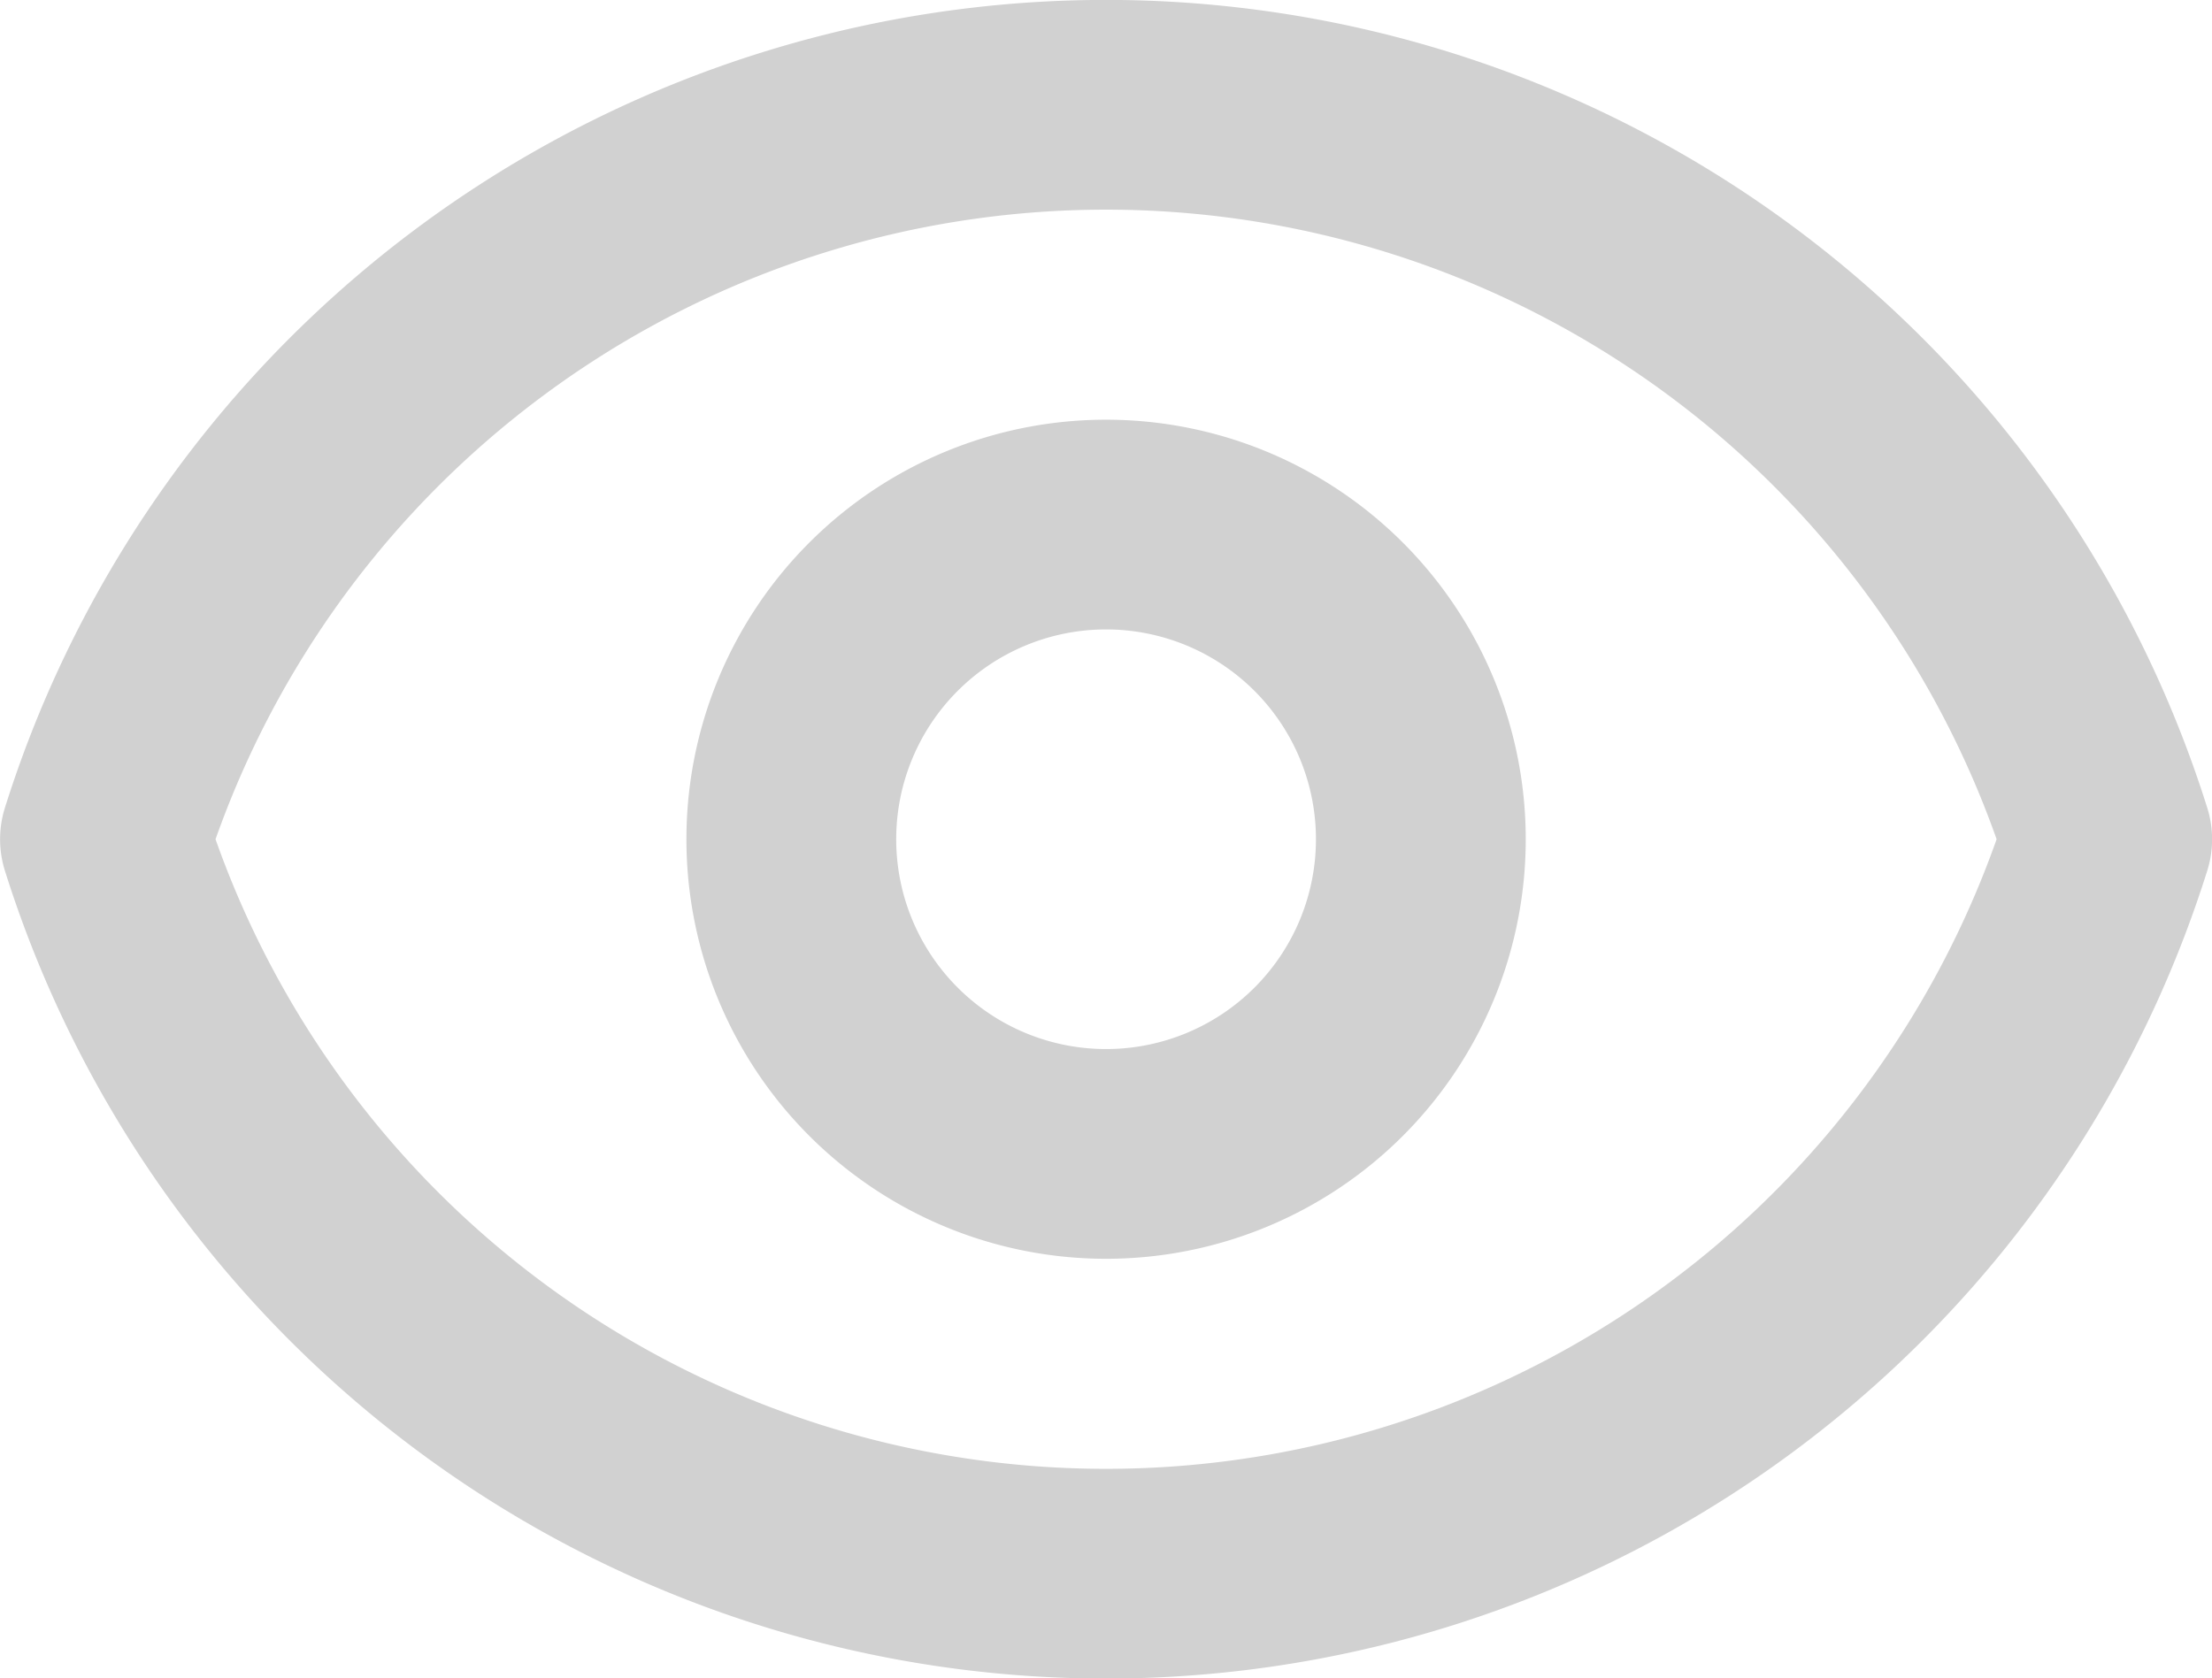 <svg xmlns="http://www.w3.org/2000/svg" width="14.055" height="10.667" viewBox="0 0 14.055 10.667">
  <g id="eye" transform="translate(0.667 0.667)">
    <path id="Caminho_1552" data-name="Caminho 1552" d="M10,8A2,2,0,1,1,8,6,2,2,0,0,1,10,8Z" transform="translate(-1.639 -3.333)" fill="none" stroke="#d1d1d1" stroke-linecap="round" stroke-linejoin="round" stroke-width="1.333"/>
    <path id="Caminho_1553" data-name="Caminho 1553" d="M1.639,8A6.668,6.668,0,0,1,14.361,8,6.668,6.668,0,0,1,1.639,8Z" transform="translate(-1.639 -3.333)" fill="none" stroke="#d1d1d1" stroke-linecap="round" stroke-linejoin="round" stroke-width="1.333"/>
  </g>
</svg>
